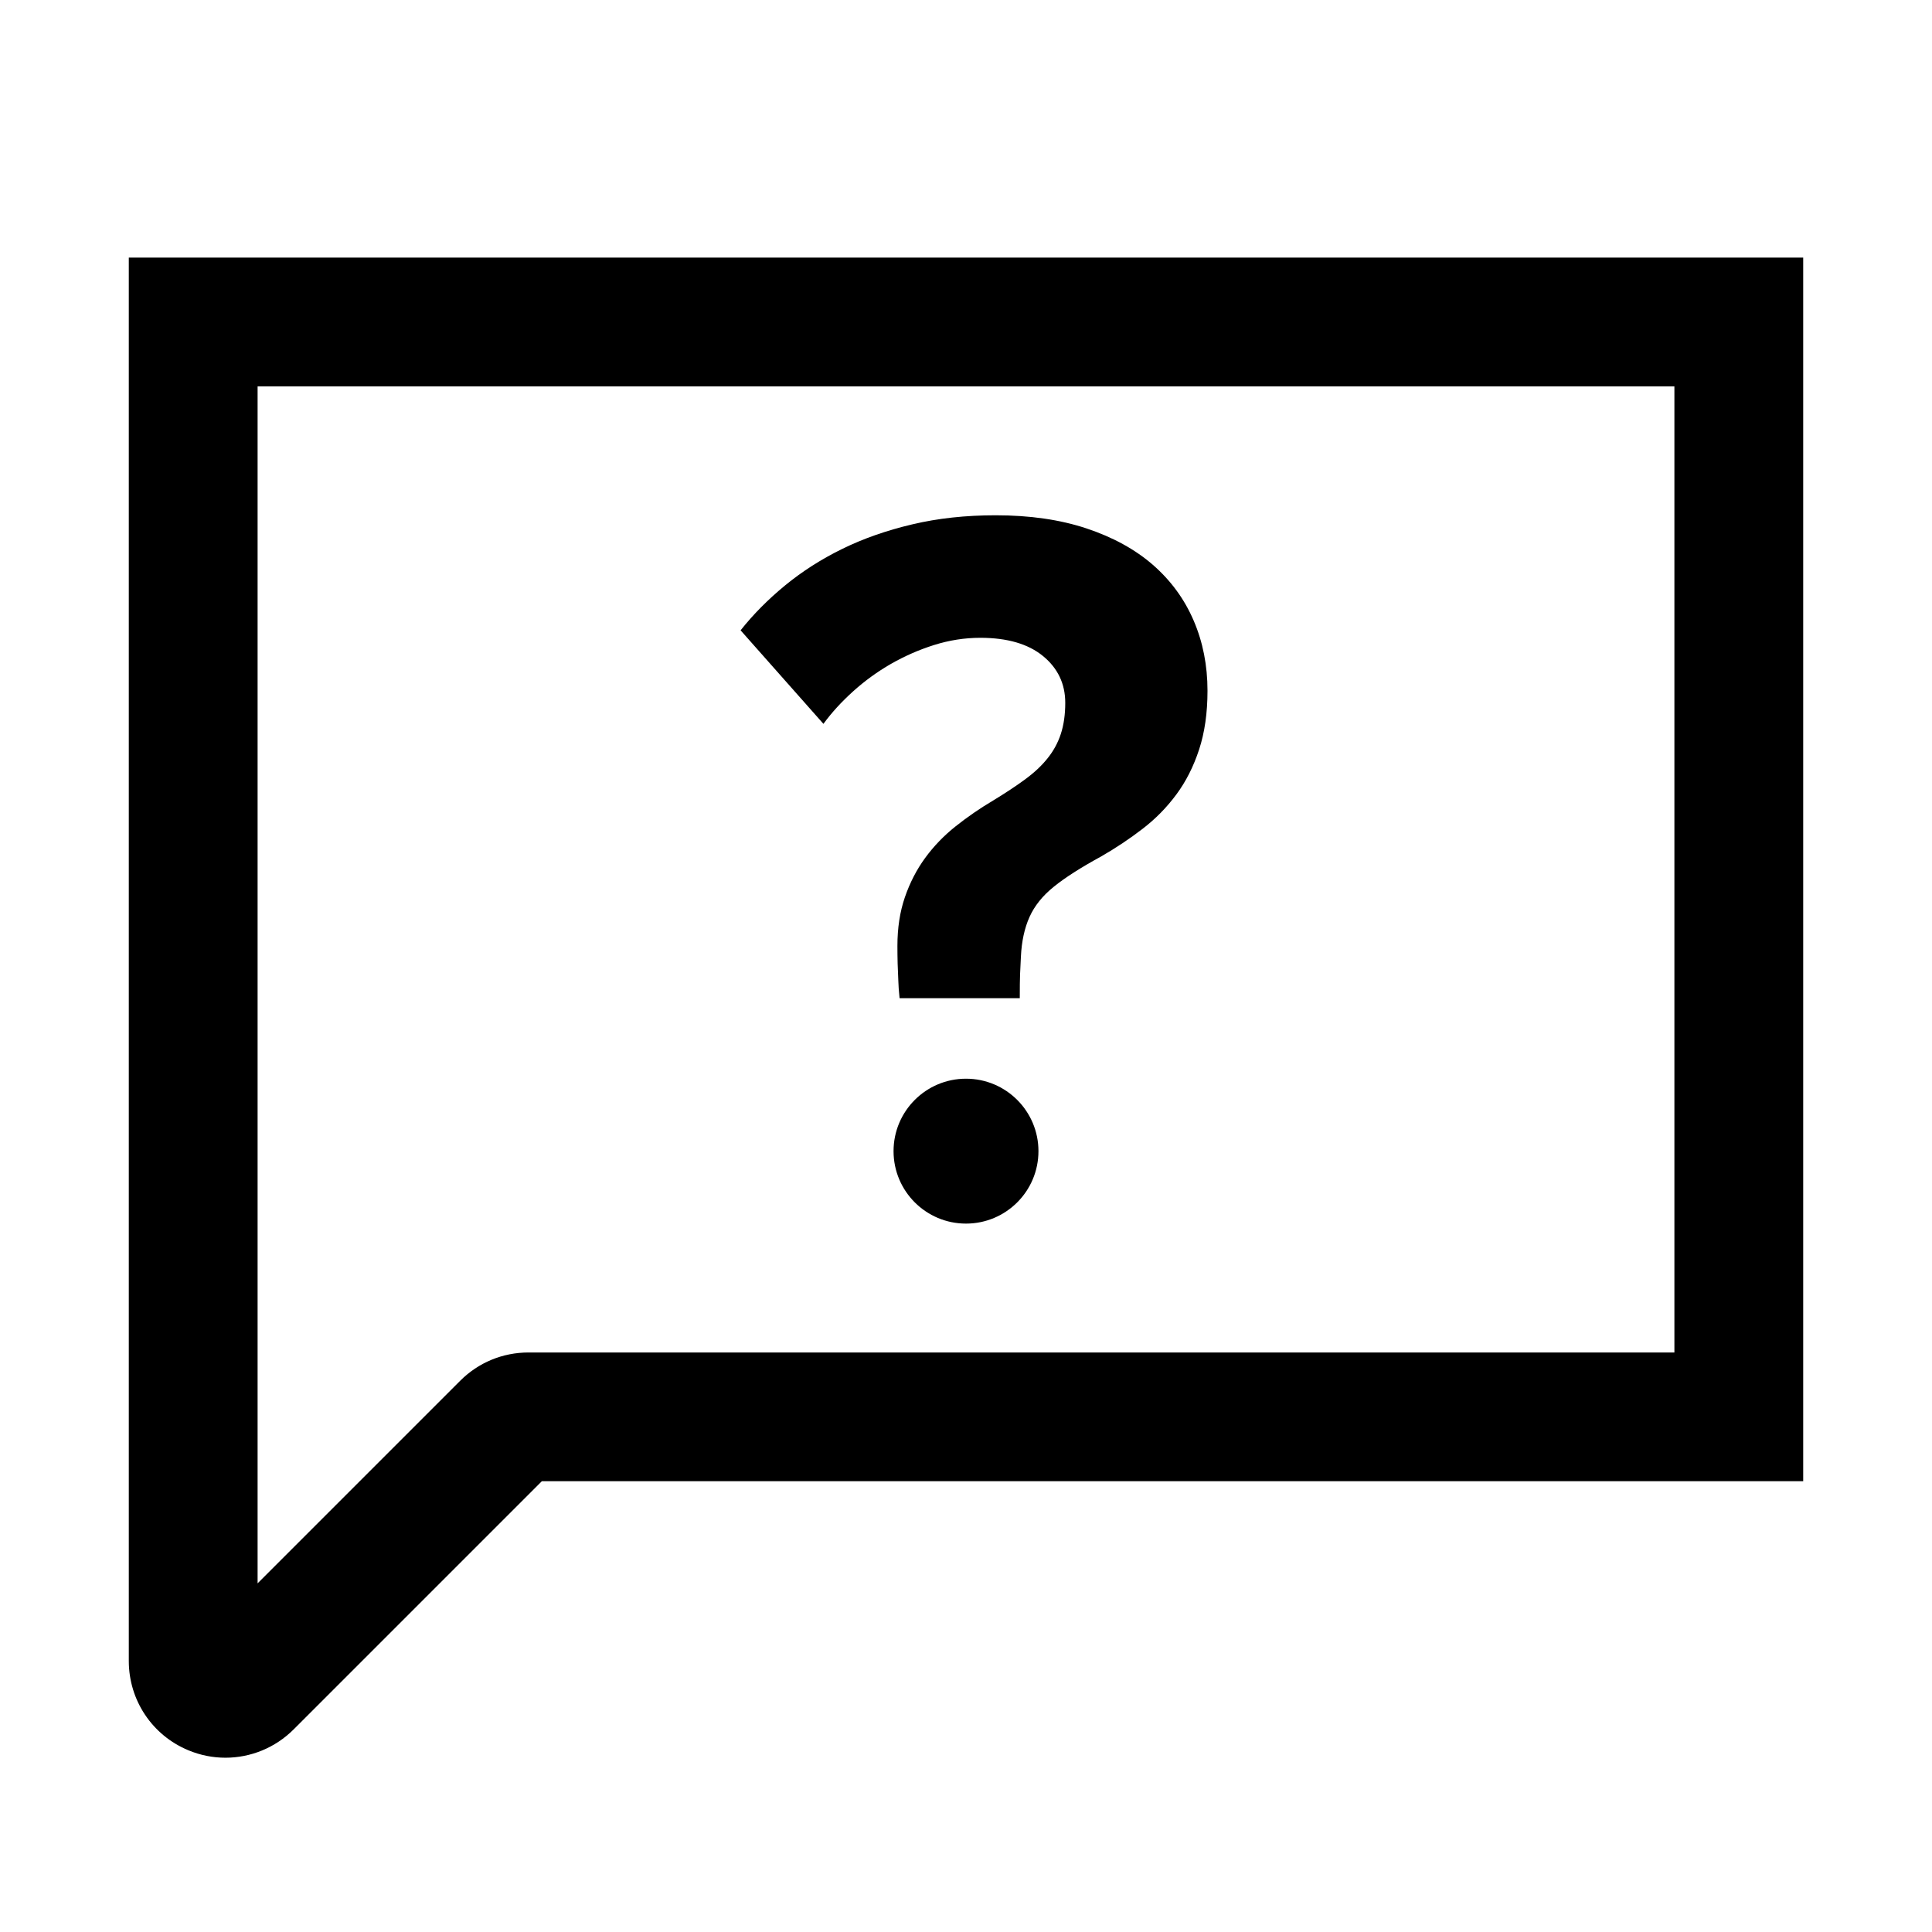 <svg width="24" height="24" viewBox="0 0 24 24" xmlns="http://www.w3.org/2000/svg">
<path d="M2.801 21.835C2.646 21.835 2.49 21.805 2.341 21.743C1.891 21.557 1.6 21.121 1.6 20.634V3.2H22.4V18.4H6.731L3.648 21.483C3.418 21.713 3.112 21.835 2.801 21.835ZM3.2 4.8V19.669L5.717 17.152C5.944 16.925 6.245 16.801 6.566 16.801H20.8V4.8H3.2ZM12.669 12.4H11.175C11.16 12.241 11.166 12.308 11.159 12.176C11.152 12.044 11.148 11.903 11.148 11.752C11.148 11.527 11.179 11.325 11.241 11.145C11.303 10.965 11.387 10.802 11.493 10.657C11.599 10.512 11.725 10.381 11.871 10.265C12.017 10.149 12.172 10.042 12.336 9.945C12.489 9.852 12.622 9.764 12.735 9.681C12.848 9.598 12.941 9.511 13.014 9.419C13.087 9.328 13.142 9.227 13.178 9.117C13.214 9.007 13.233 8.878 13.233 8.731C13.233 8.495 13.141 8.301 12.957 8.15C12.773 7.999 12.513 7.923 12.177 7.923C11.984 7.923 11.792 7.953 11.602 8.013C11.412 8.073 11.234 8.152 11.066 8.248C10.898 8.345 10.742 8.458 10.598 8.588C10.454 8.718 10.331 8.852 10.229 8.992L9.2 7.83C9.357 7.632 9.541 7.446 9.753 7.272C9.965 7.098 10.201 6.947 10.462 6.819C10.723 6.691 11.013 6.589 11.332 6.514C11.651 6.438 11.997 6.401 12.369 6.401C12.792 6.401 13.168 6.455 13.496 6.564C13.824 6.673 14.1 6.824 14.322 7.017C14.544 7.211 14.713 7.441 14.828 7.709C14.943 7.976 15 8.267 15 8.581C15 8.856 14.965 9.099 14.896 9.31C14.827 9.521 14.733 9.707 14.614 9.868C14.495 10.029 14.356 10.171 14.195 10.295C14.034 10.419 13.863 10.533 13.681 10.638C13.426 10.777 13.229 10.903 13.09 11.016C12.951 11.128 12.851 11.253 12.789 11.391C12.727 11.529 12.691 11.693 12.682 11.885C12.673 12.077 12.668 12.108 12.668 12.402L12.669 12.4ZM12 13.4C11.503 13.4 11.1 13.803 11.1 14.3C11.1 14.797 11.503 15.2 12 15.2C12.497 15.2 12.9 14.797 12.9 14.3C12.9 13.803 12.497 13.4 12 13.4Z"/>
</svg>
